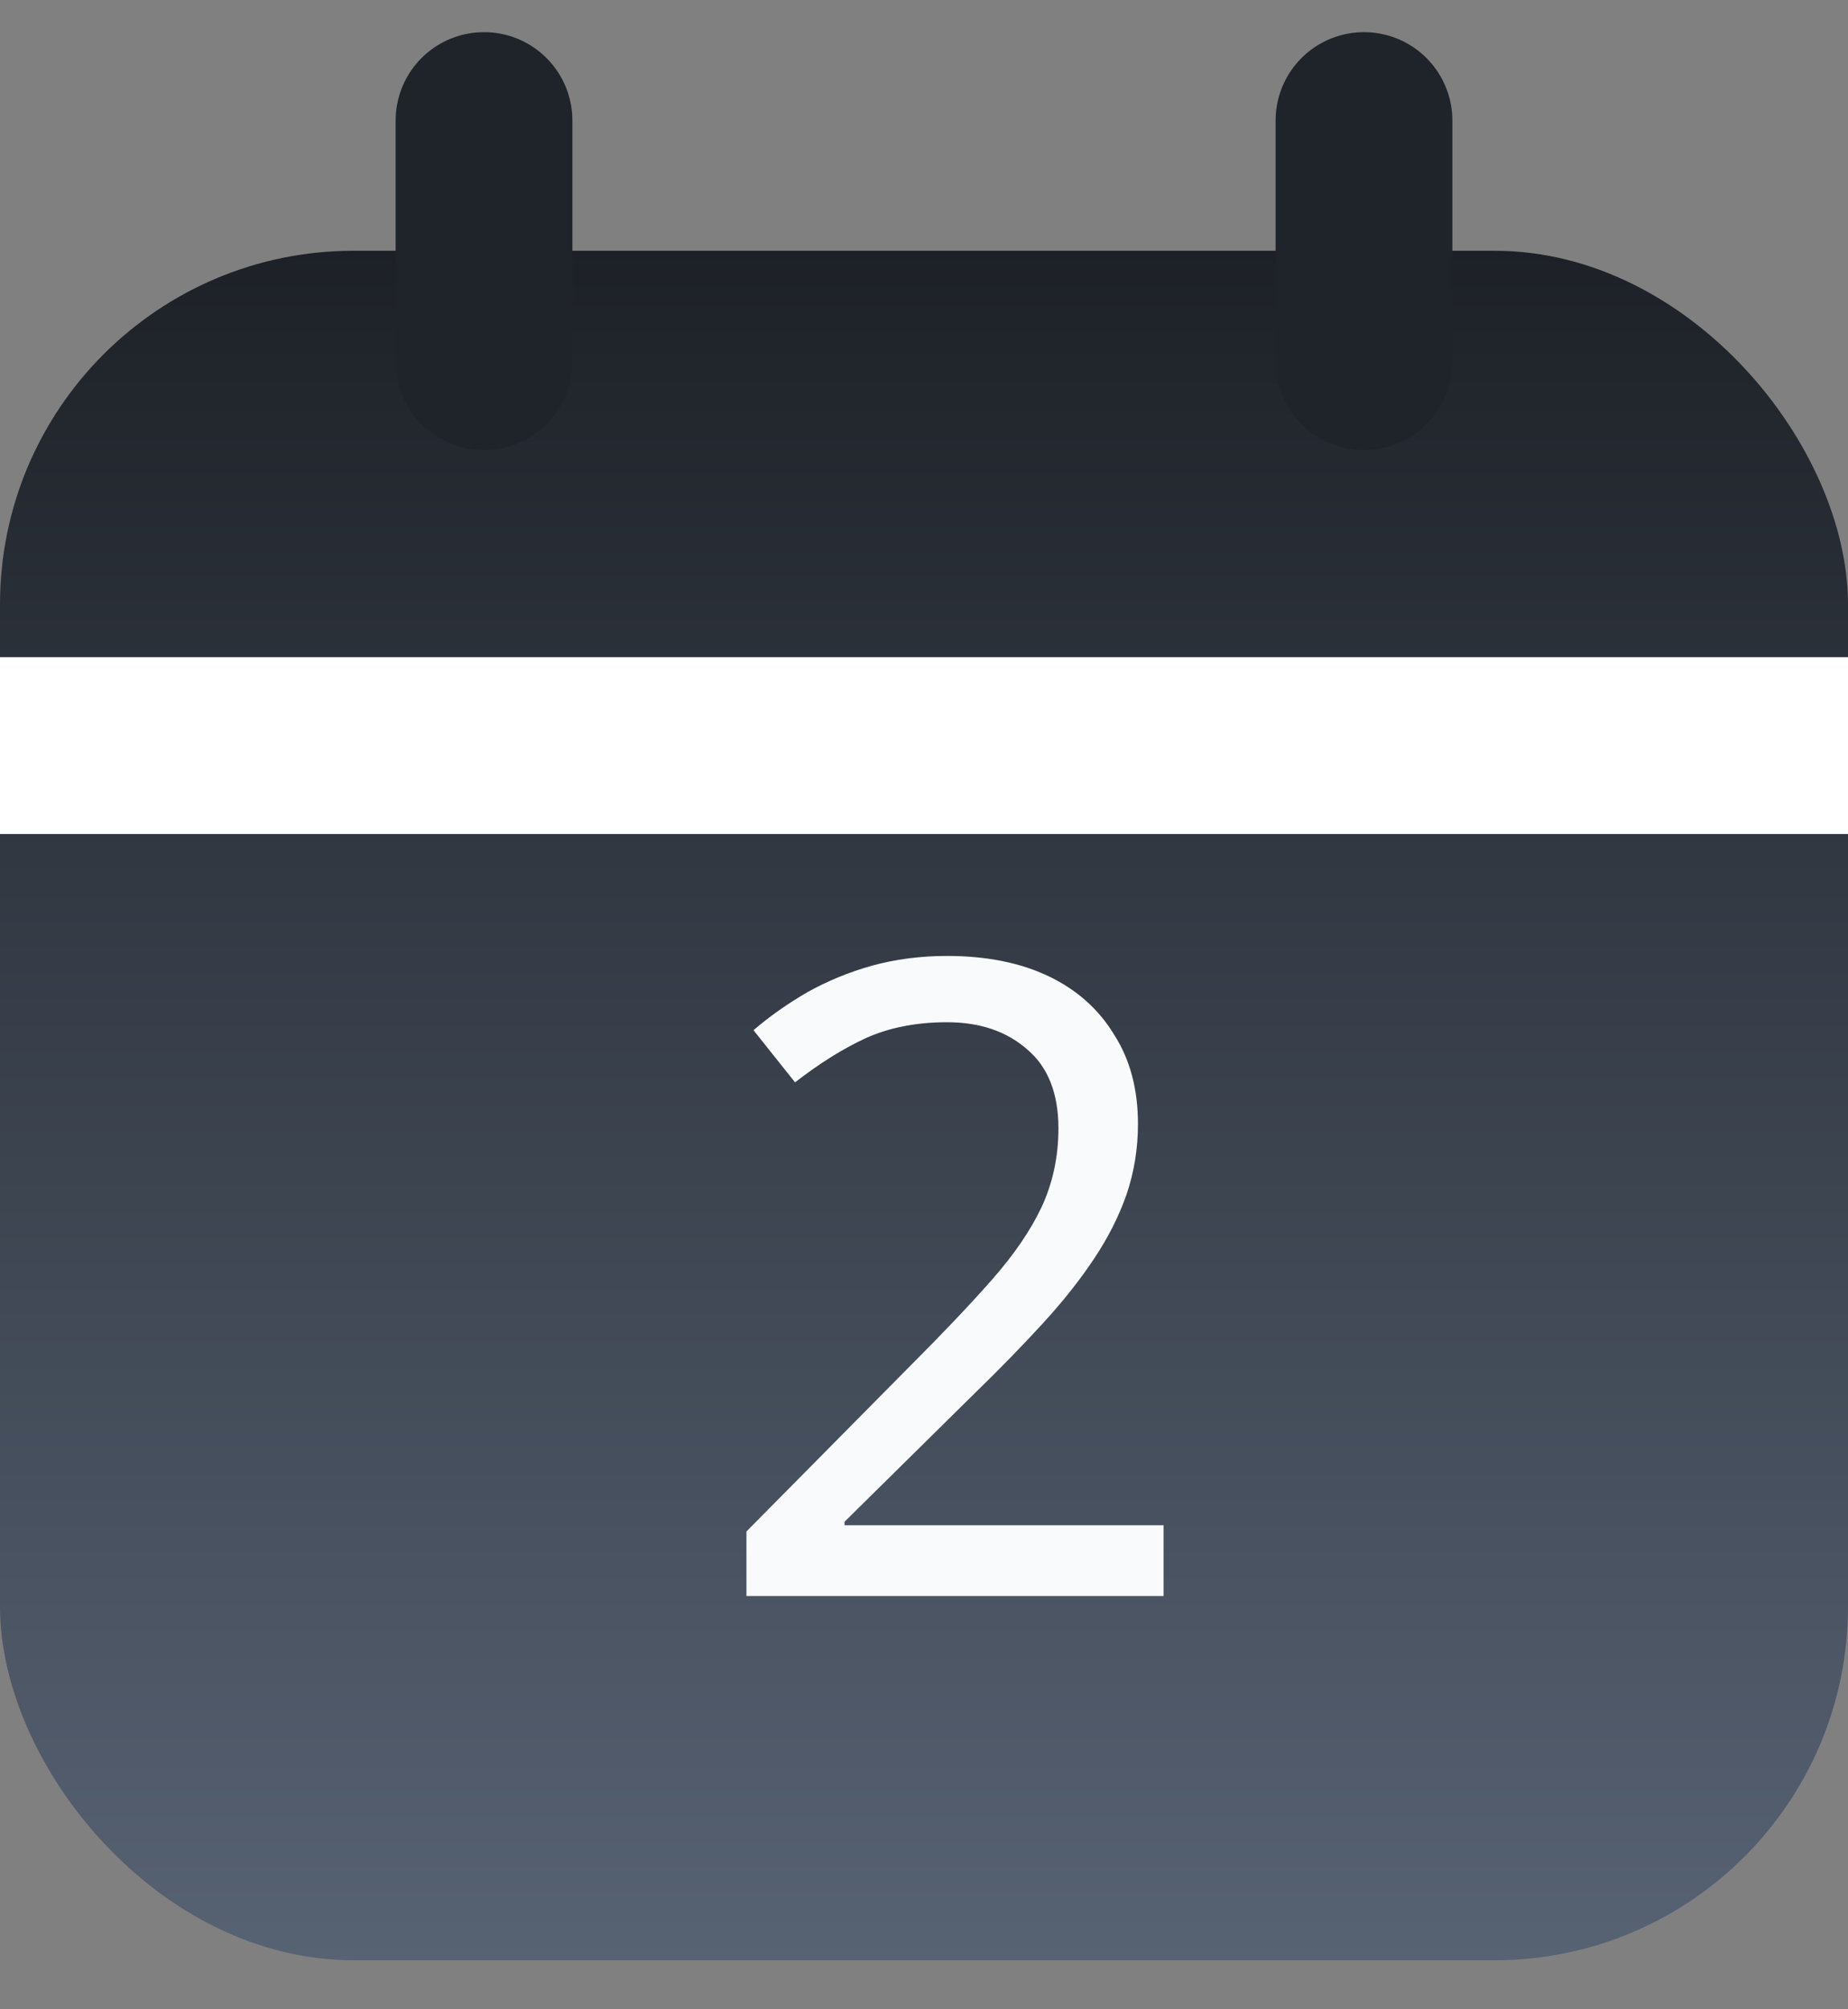 <svg width="23" height="25" viewBox="0 0 23 25" fill="none" xmlns="http://www.w3.org/2000/svg">
<rect x="0" y="0" width="23" height="25" fill="#808080" stroke="none"/>
<g clip-path="url(#clip0_0_188)">
<rect y="3.12" width="23" height="21.27" rx="4.4" fill="url(#paint0_linear_0_188)"/>
<path d="M14.482 19.858H9.29V19.055L11.347 16.976C11.743 16.58 12.077 16.228 12.348 15.92C12.619 15.612 12.825 15.312 12.964 15.018C13.103 14.718 13.173 14.391 13.173 14.039C13.173 13.607 13.045 13.28 12.788 13.06C12.531 12.833 12.198 12.719 11.787 12.719C11.406 12.719 11.068 12.785 10.775 12.917C10.489 13.049 10.196 13.233 9.895 13.467L9.378 12.818C9.583 12.642 9.807 12.485 10.049 12.345C10.298 12.206 10.566 12.096 10.852 12.015C11.145 11.935 11.457 11.894 11.787 11.894C12.278 11.894 12.7 11.979 13.052 12.147C13.404 12.316 13.675 12.558 13.866 12.873C14.064 13.181 14.163 13.552 14.163 13.984C14.163 14.292 14.115 14.586 14.02 14.864C13.925 15.136 13.789 15.403 13.613 15.667C13.437 15.931 13.224 16.199 12.975 16.47C12.726 16.742 12.451 17.024 12.15 17.317L10.511 18.934V18.978H14.482V19.858Z" fill="#F8FAFC"/>
<path d="M0.548 9.277H22.556" stroke="white" stroke-width="2.2" stroke-linecap="square"/>
</g>
<path d="M6.024 1.5V4.5" stroke="#1F242A" stroke-width="2.2" stroke-linecap="round"/>
<path d="M16.976 1.5V4.5" stroke="#1F242A" stroke-width="2.2" stroke-linecap="round"/>
<defs>
<linearGradient id="paint0_linear_0_188" x1="0" y1="3.12" x2="0" y2="24.389" gradientUnits="userSpaceOnUse">
<stop stop-color="#1D2127"/>
<stop offset="1" stop-color="#576273"/>
</linearGradient>
<clipPath id="clip0_0_188">
<rect width="23" height="21.739" fill="white" transform="translate(0 3.12)"/>
</clipPath>
</defs>
</svg>
